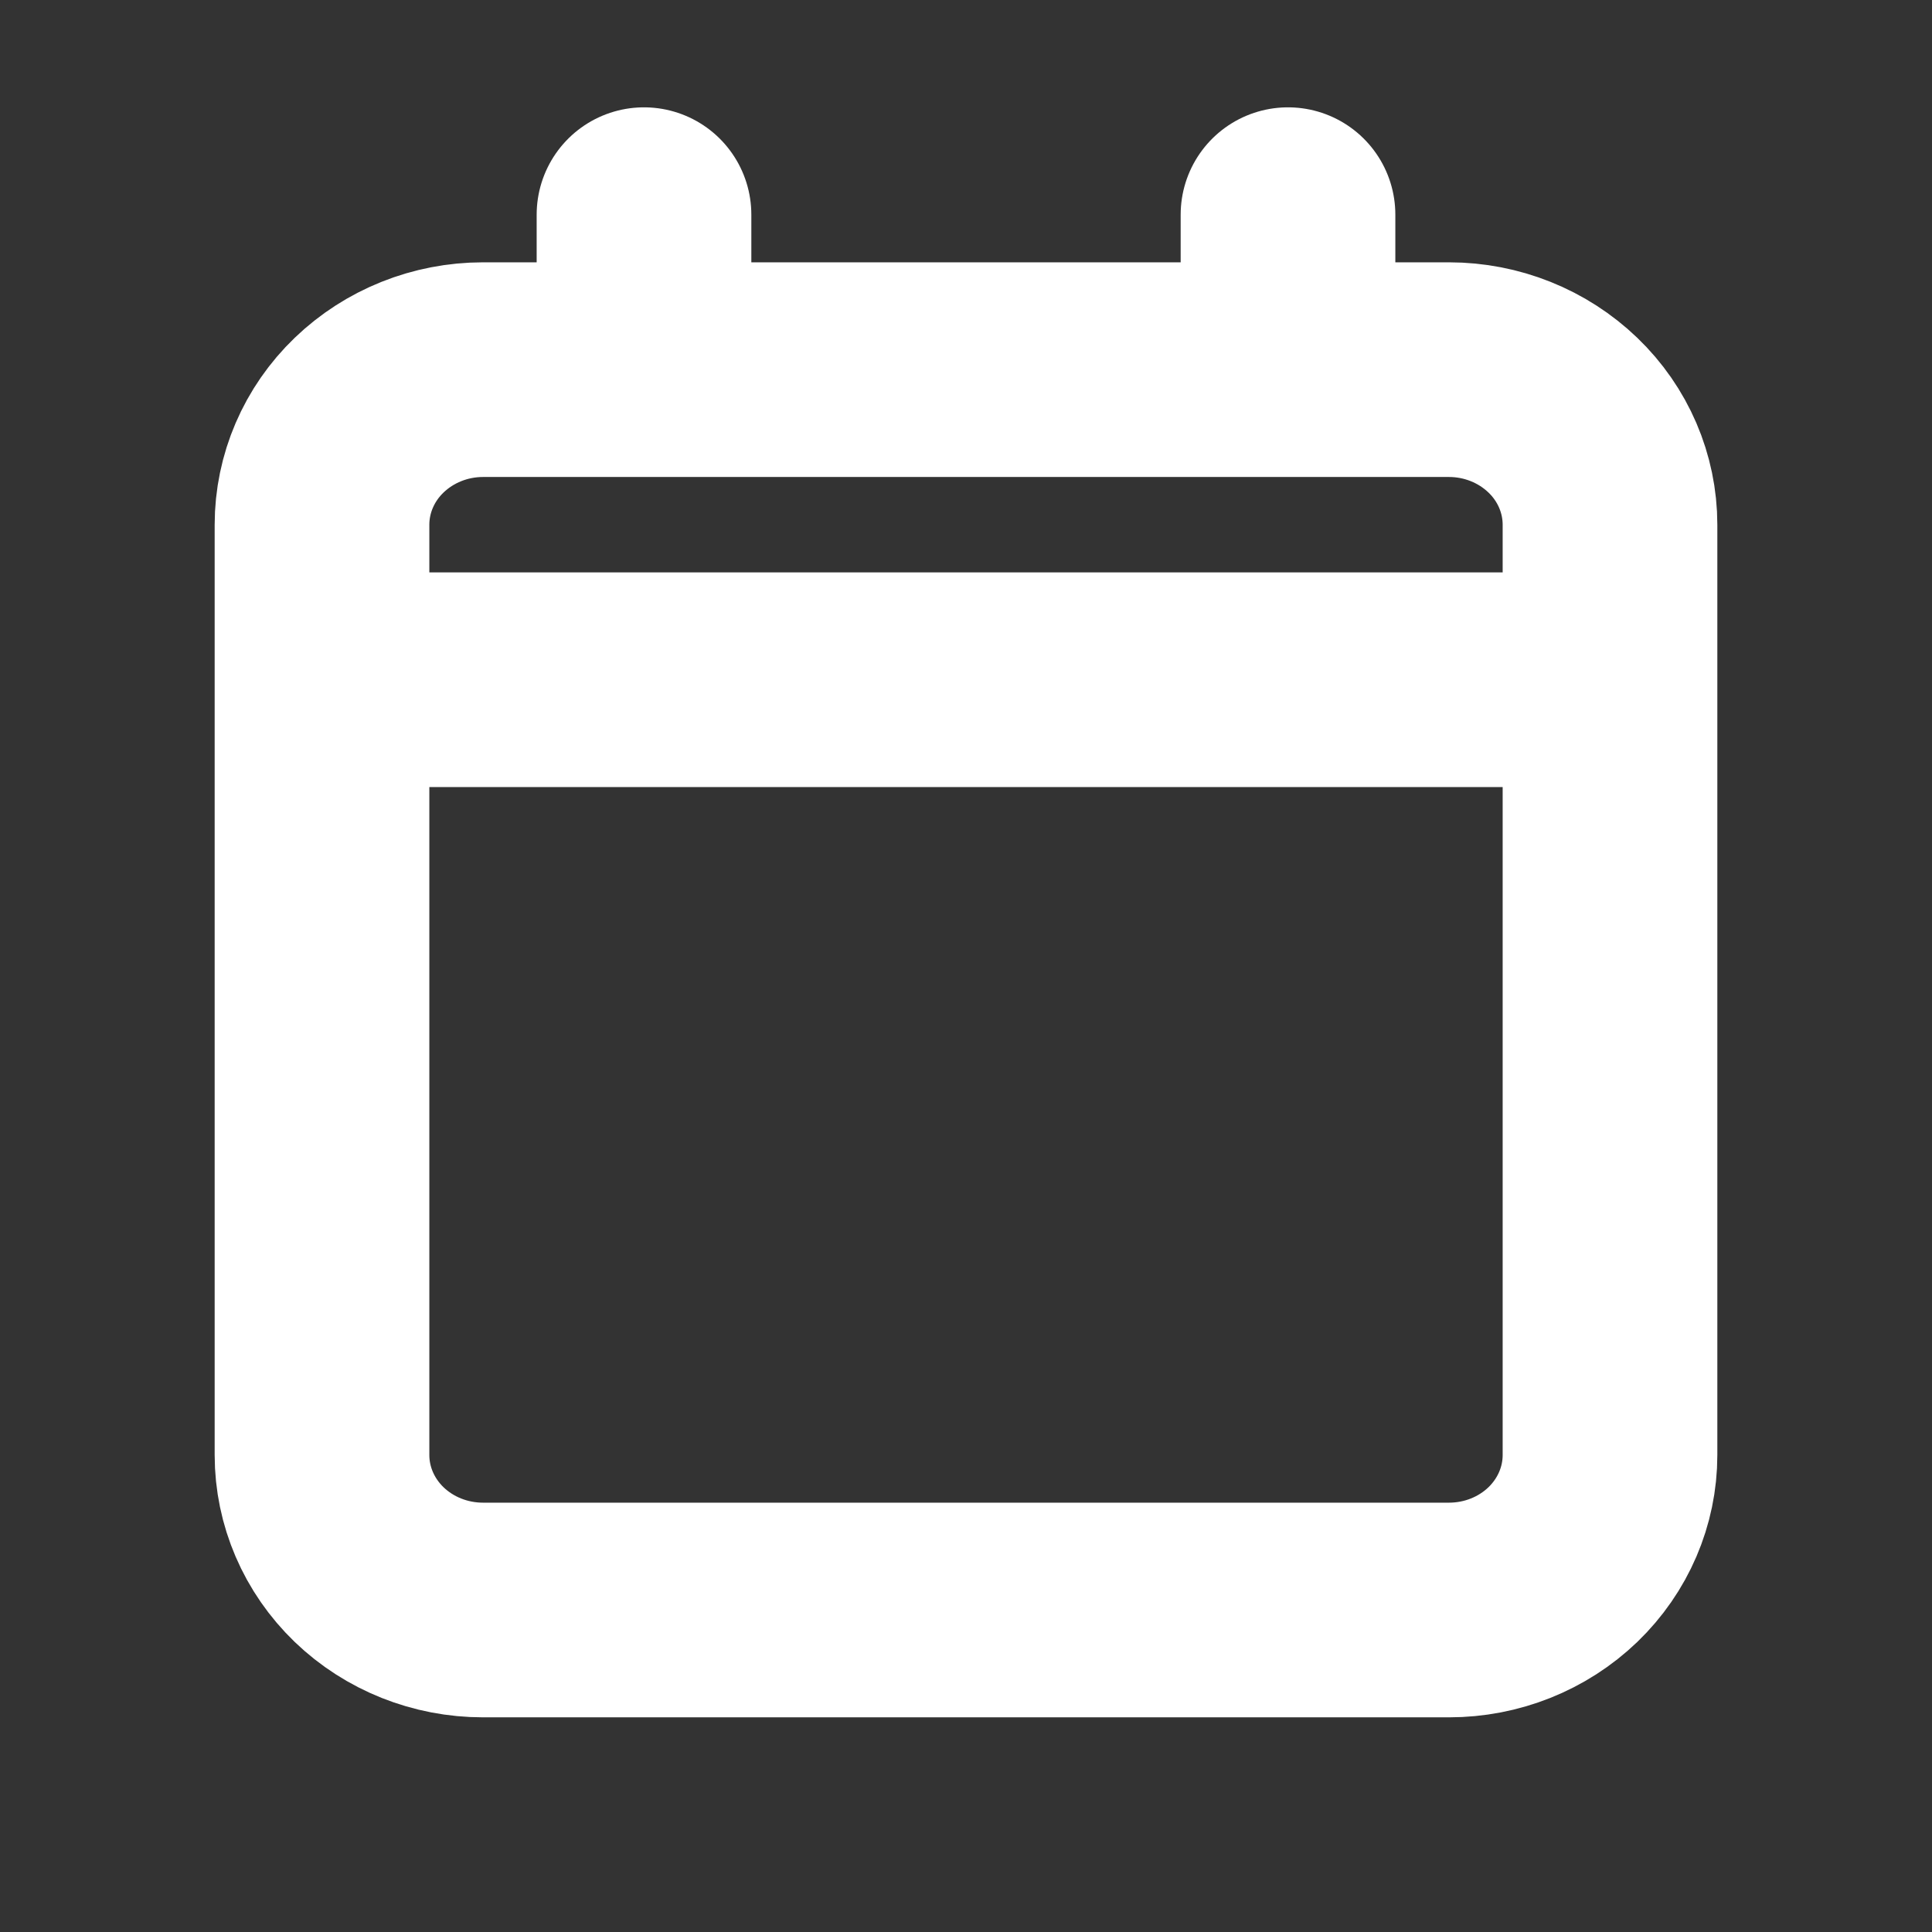 <svg width="18" height="18" viewBox="0 0 18 18" fill="none" xmlns="http://www.w3.org/2000/svg">
<rect x="0" y="0" width="18" height="18" fill="#333333" stroke="none"/>
<path d="M3 6.333V13.556C3 13.939 3.158 14.306 3.439 14.577C3.721 14.848 4.102 15 4.5 15H13.5C13.898 15 14.279 14.848 14.561 14.577C14.842 14.306 15 13.939 15 13.556V6.333M3 6.333V4.889C3 4.506 3.158 4.138 3.439 3.868C3.721 3.597 4.102 3.444 4.5 3.444H6M3 6.333H15M15 6.333V4.889C15 4.506 14.842 4.138 14.561 3.868C14.279 3.597 13.898 3.444 13.5 3.444H12M6 3.444H12M6 3.444V2M12 3.444V2" stroke="white" stroke-width="2" stroke-linecap="round" stroke-linejoin="round"/>
</svg>
